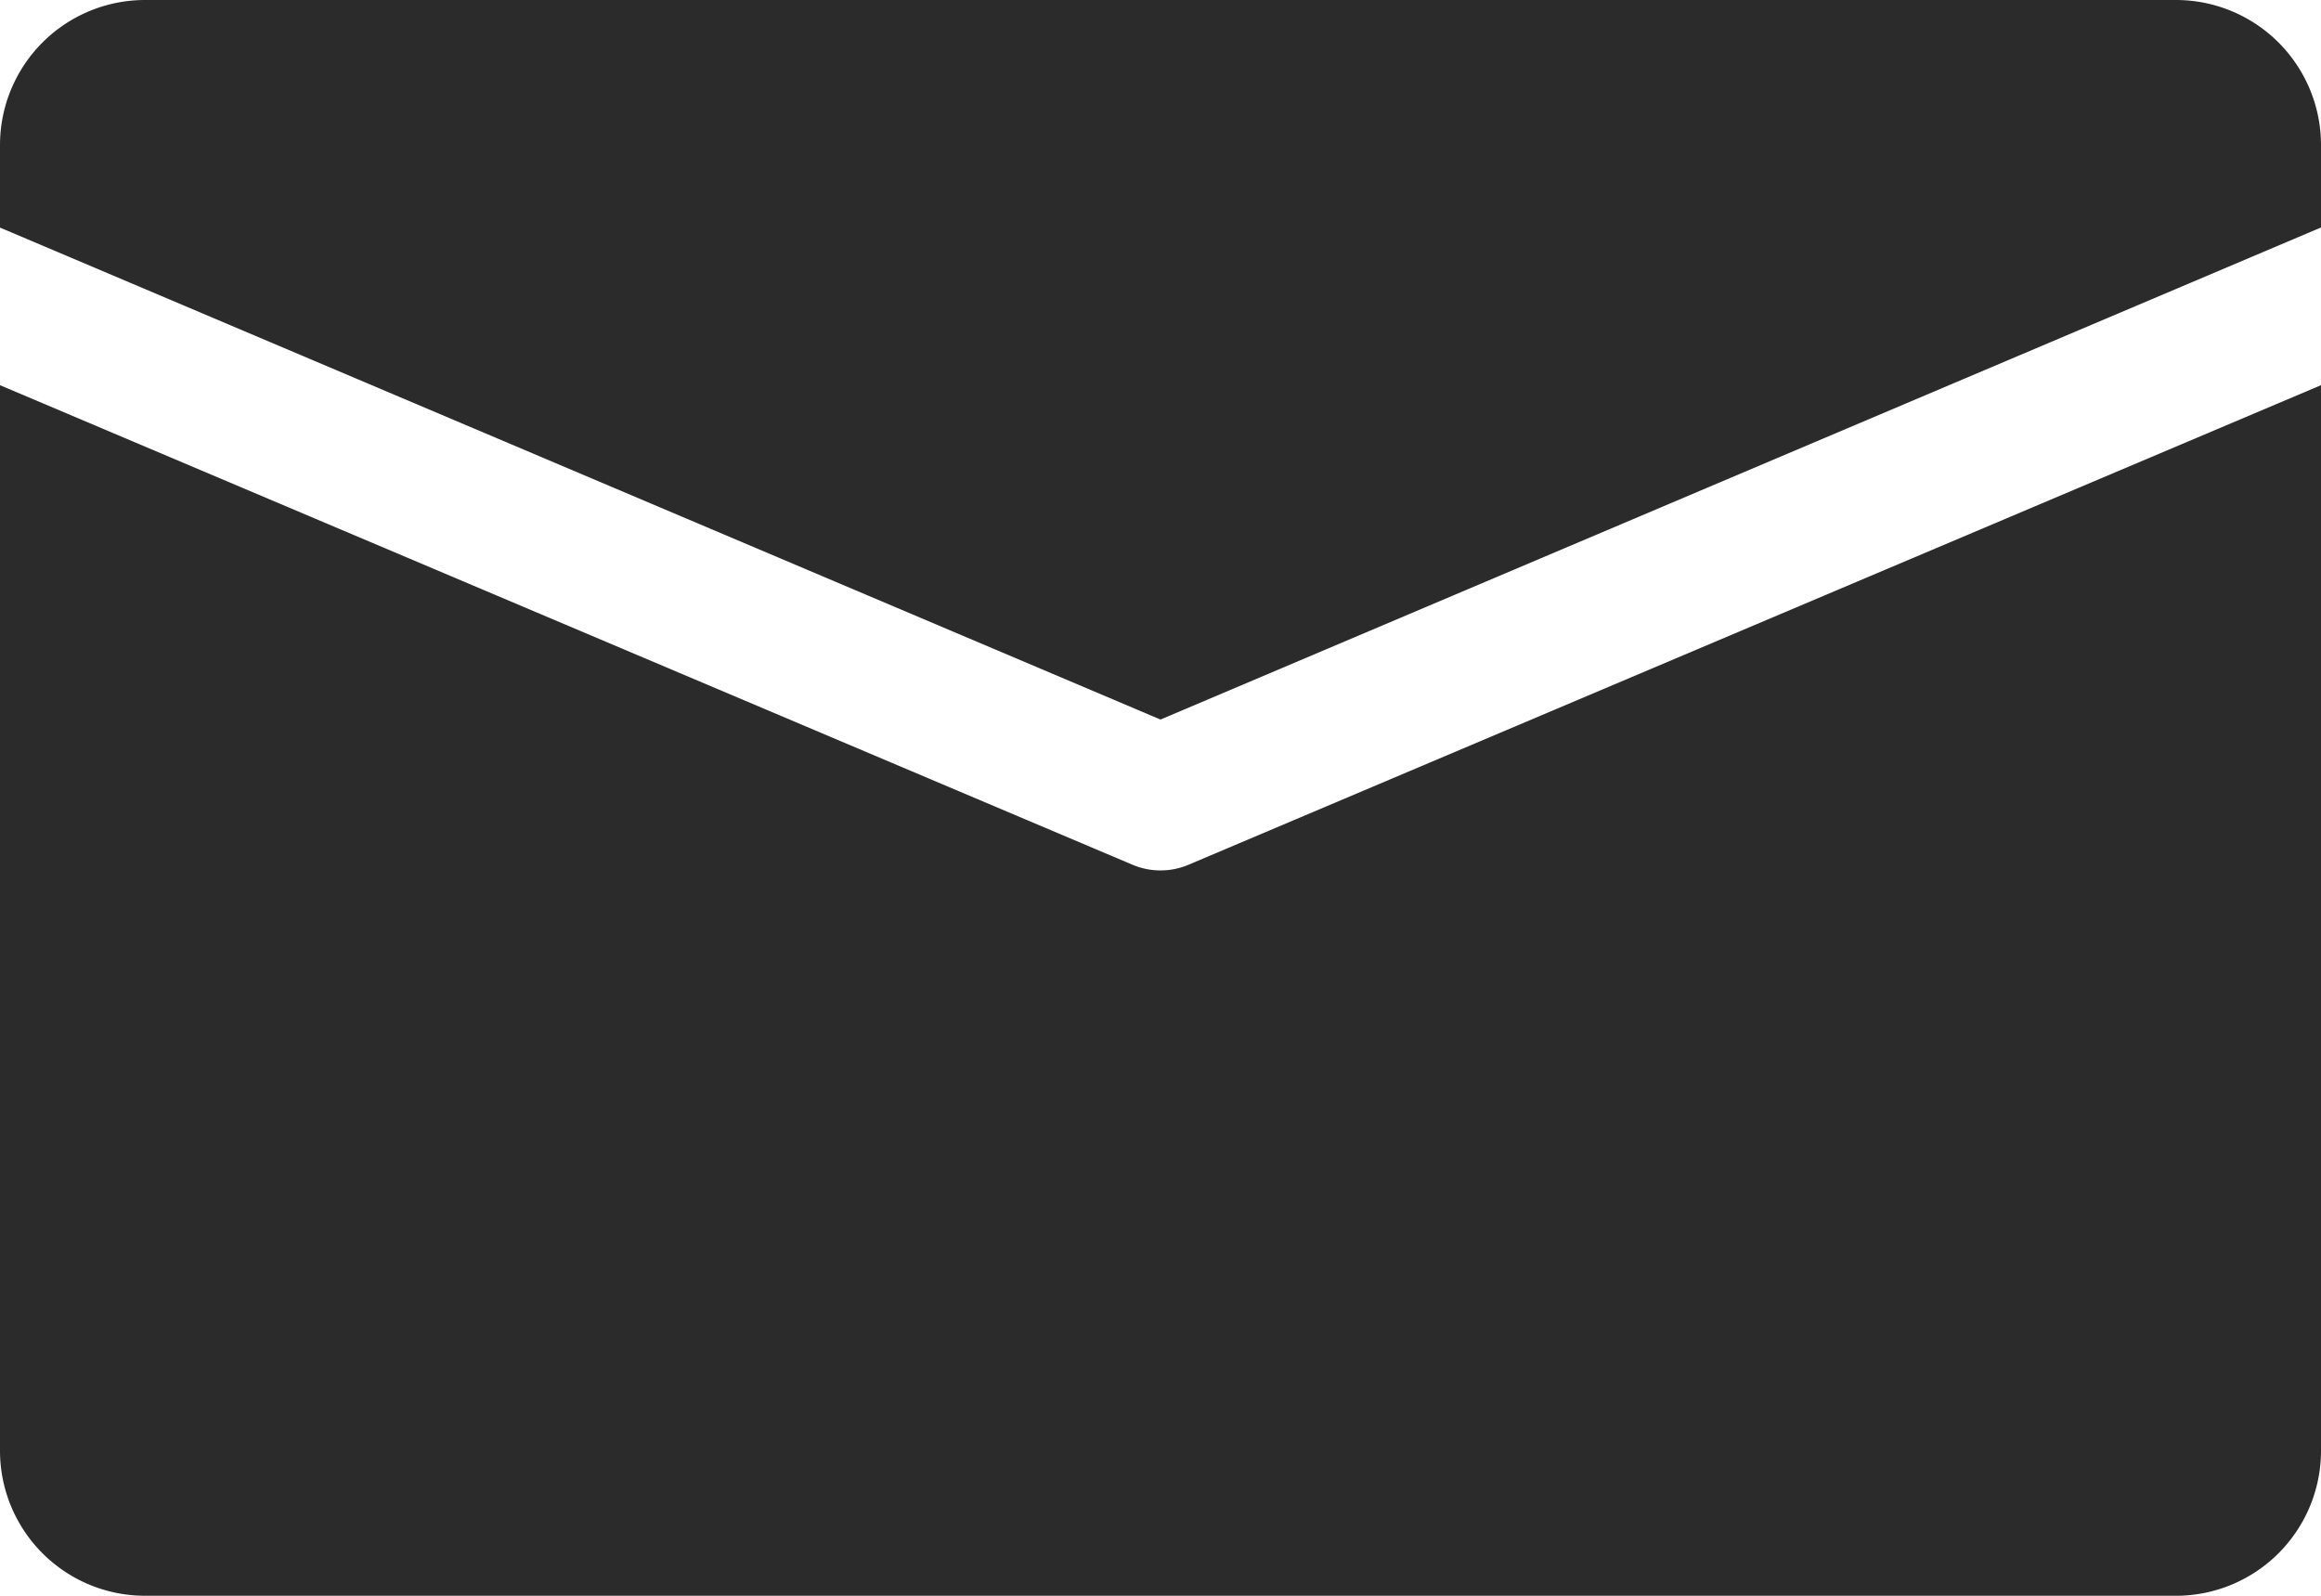 <svg xmlns="http://www.w3.org/2000/svg" width="20" height="13.75" viewBox="0 0 20 13.75">
  <g id="icon-mail" transform="translate(0 -80)">
    <g id="Group_1978" data-name="Group 1978" transform="translate(0 80)">
      <g id="Group_1977" data-name="Group 1977">
        <path id="Path_2561" data-name="Path 2561" d="M18.75,80H1.25A1.25,1.25,0,0,0,0,81.25v.711L10,86.2,20,81.96v-.71A1.25,1.25,0,0,0,18.75,80Z" transform="translate(0 -80)" fill="#2b2b2b"/>
      </g>
    </g>
    <g id="Group_1980" data-name="Group 1980" transform="translate(0 83.319)">
      <g id="Group_1979" data-name="Group 1979">
        <path id="Path_2562" data-name="Path 2562" d="M10.244,169.091a.619.619,0,0,1-.488,0L0,164.96v9.181a1.25,1.25,0,0,0,1.25,1.25h17.5a1.25,1.25,0,0,0,1.25-1.25V164.96Z" transform="translate(0 -164.96)" fill="#2b2b2b"/>
      </g>
    </g>
  </g>
</svg>
